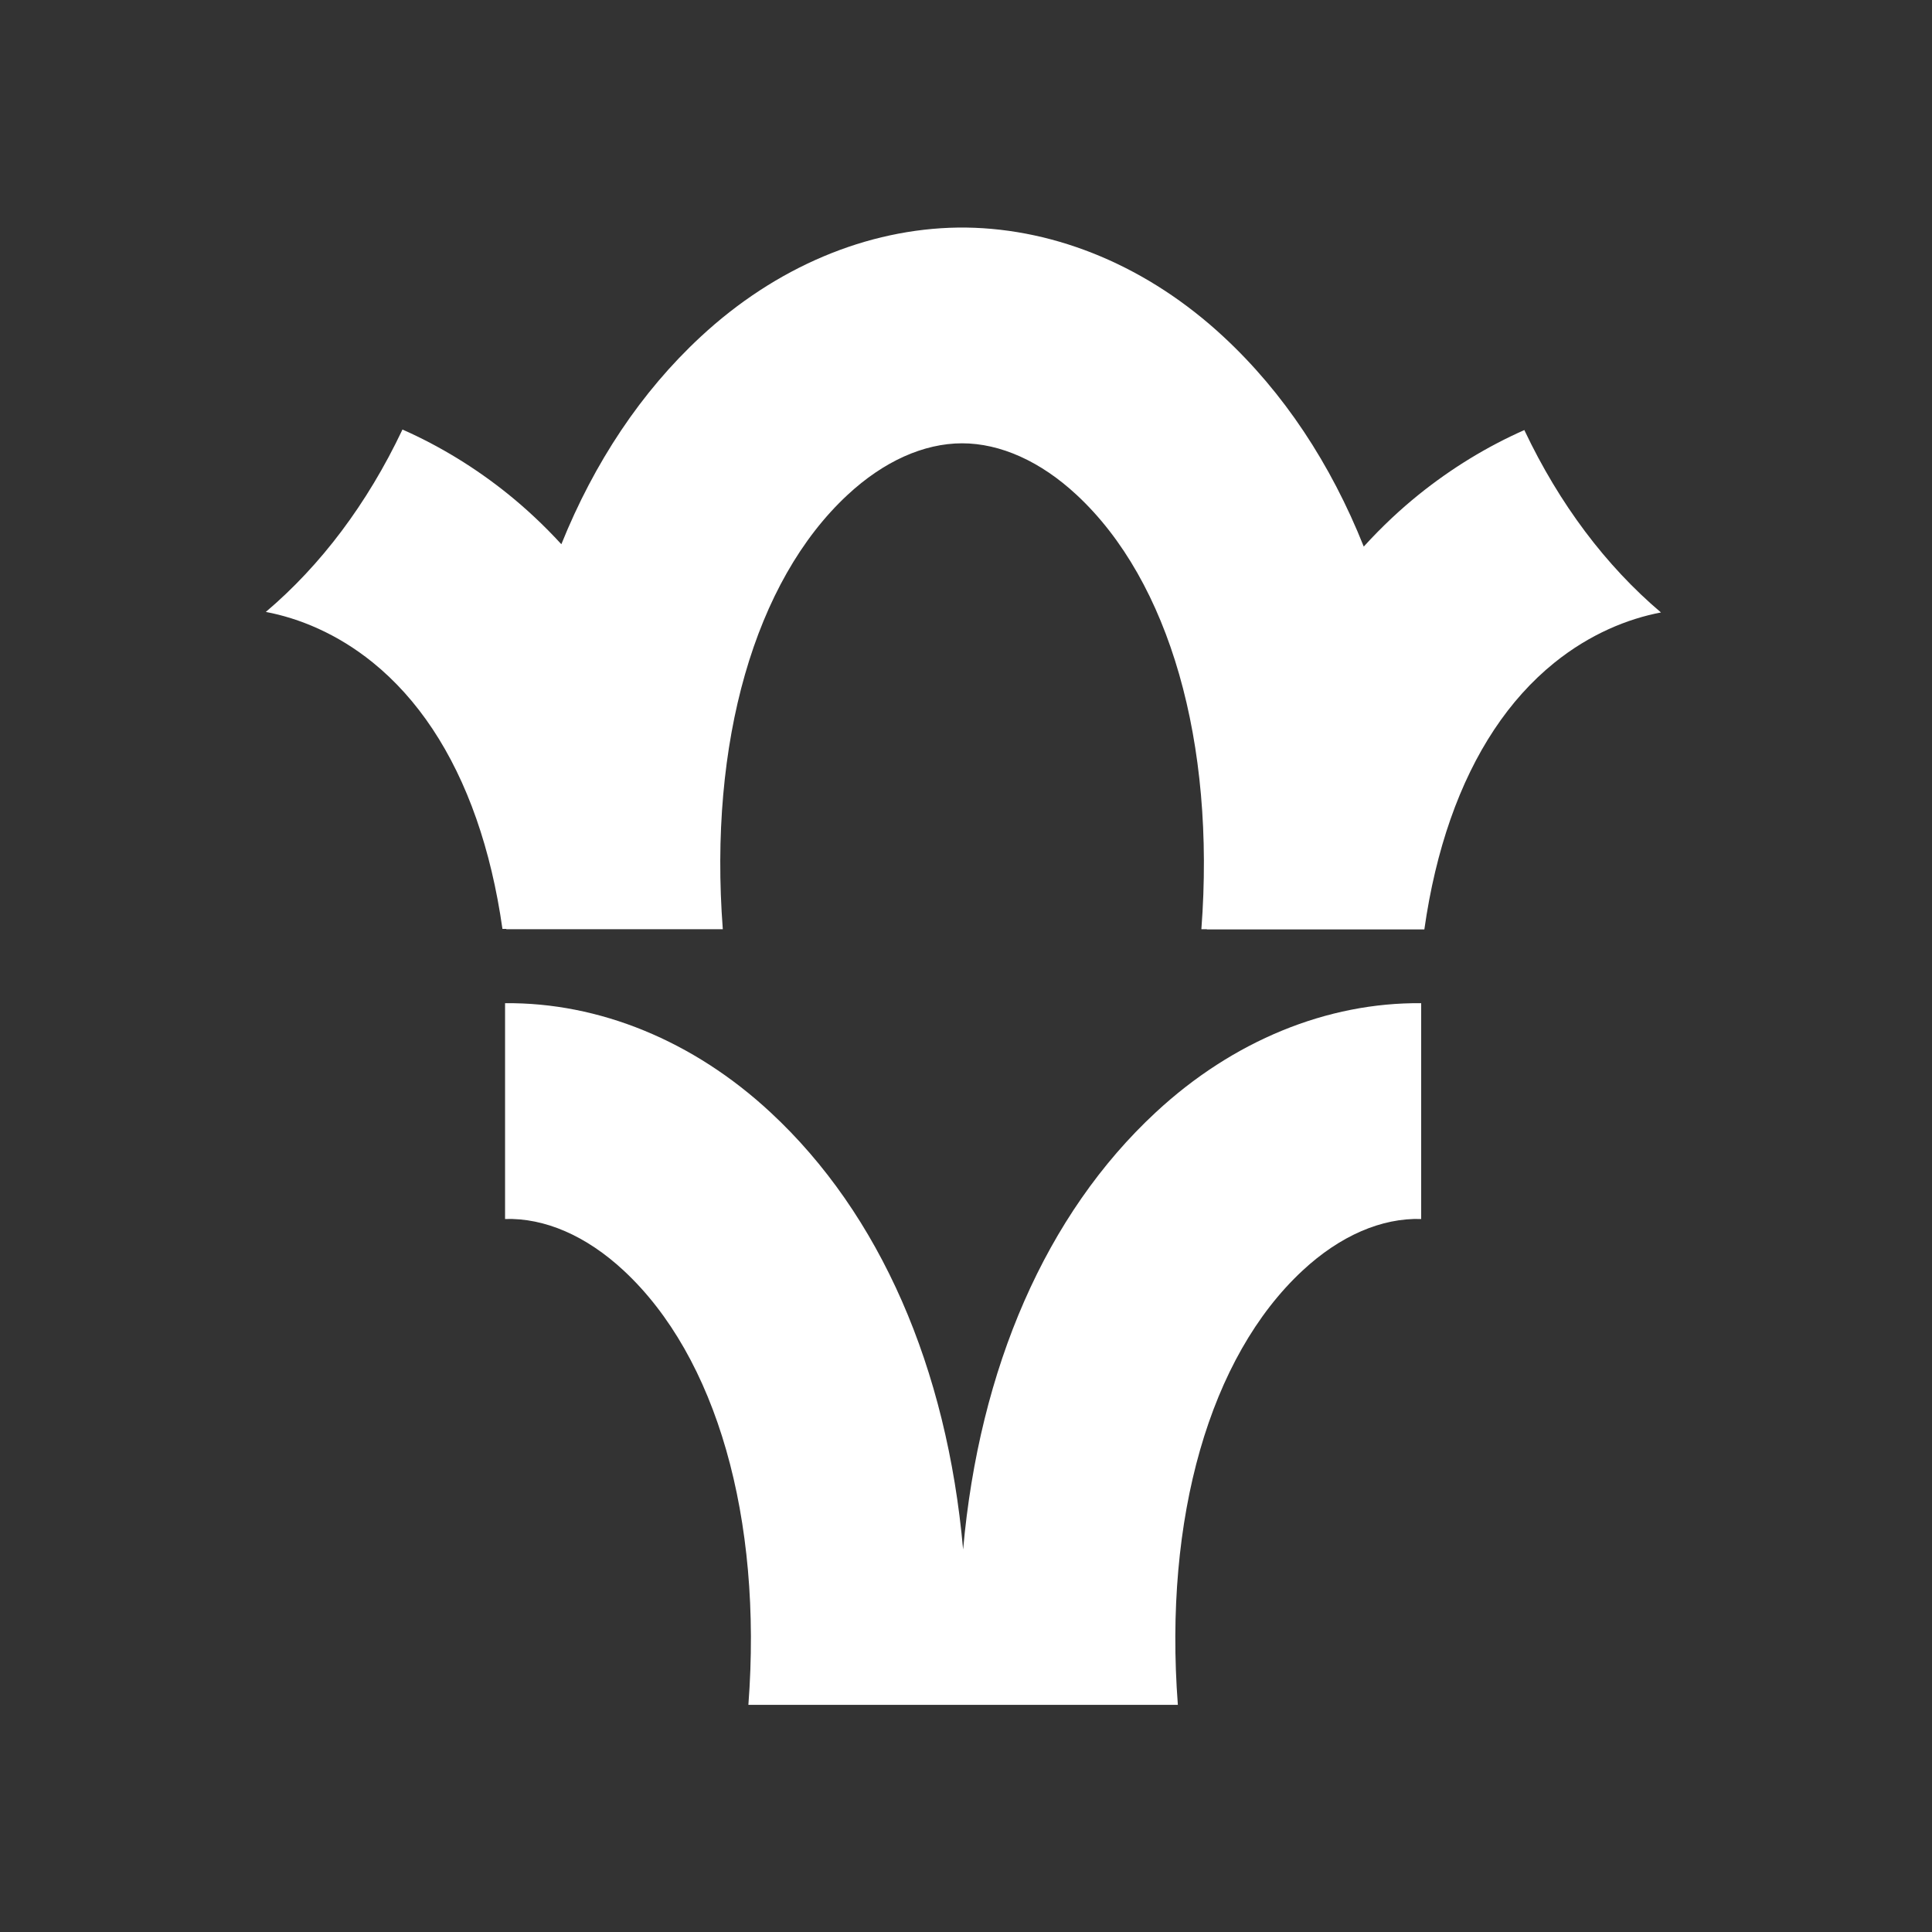 <svg width="340" height="340" viewBox="0 0 340 340" fill="none" xmlns="http://www.w3.org/2000/svg">
<rect x="0" y="0" width="340" height="340" fill="#333333" stroke="none"/>
<path d="M250.104 214.523C243.144 214.304 235.824 217.464 229.225 223.604C212.885 238.783 204.783 267.164 207.283 300.023H131.703C134.203 267.164 126.104 238.783 109.764 223.604C103.164 217.464 95.843 214.303 88.883 214.523V176.545C105.383 176.385 122.004 183.124 135.604 195.764C154.918 213.681 166.646 240.745 169.492 272.686C172.339 240.745 184.071 213.681 203.385 195.764C216.985 183.124 233.604 176.385 250.104 176.545V214.523Z" fill="white"/>
<path d="M170.021 40.047C186.052 40.275 202.112 46.986 215.322 59.264C225.89 69.067 234.184 81.61 239.998 96.189C243.254 92.608 246.51 89.603 249.604 87.102C255.403 82.422 261.704 78.582 268.264 75.682C268.304 75.742 268.303 75.783 268.303 75.783C274.443 88.723 282.603 99.563 292.303 107.783C286.483 108.883 279.782 111.582 273.502 116.662C269.522 119.882 266.003 123.803 262.963 128.383C256.843 137.603 252.662 149.483 250.662 163.562H212.383C212.384 163.55 212.385 163.536 212.387 163.523H211.422C213.922 130.664 205.822 102.283 189.482 87.103C183.106 81.172 176.057 78.022 169.311 78.014C162.565 78.023 155.518 81.173 149.143 87.103C132.803 102.283 124.701 130.664 127.201 163.523H89.102C89.1 163.505 89.099 163.487 89.098 163.469H88.422C86.422 149.389 82.241 137.509 76.121 128.289C73.081 123.709 69.562 119.788 65.582 116.568C59.302 111.488 52.601 108.788 46.781 107.688C56.481 99.468 64.641 88.627 70.781 75.688C70.781 75.682 70.785 75.643 70.822 75.588C77.382 78.488 83.681 82.328 89.481 87.008C92.481 89.434 95.632 92.335 98.789 95.775C104.595 81.372 112.835 68.974 123.303 59.264C136.512 46.987 152.571 40.275 168.602 40.047H170.021Z" fill="white"/>
</svg>
